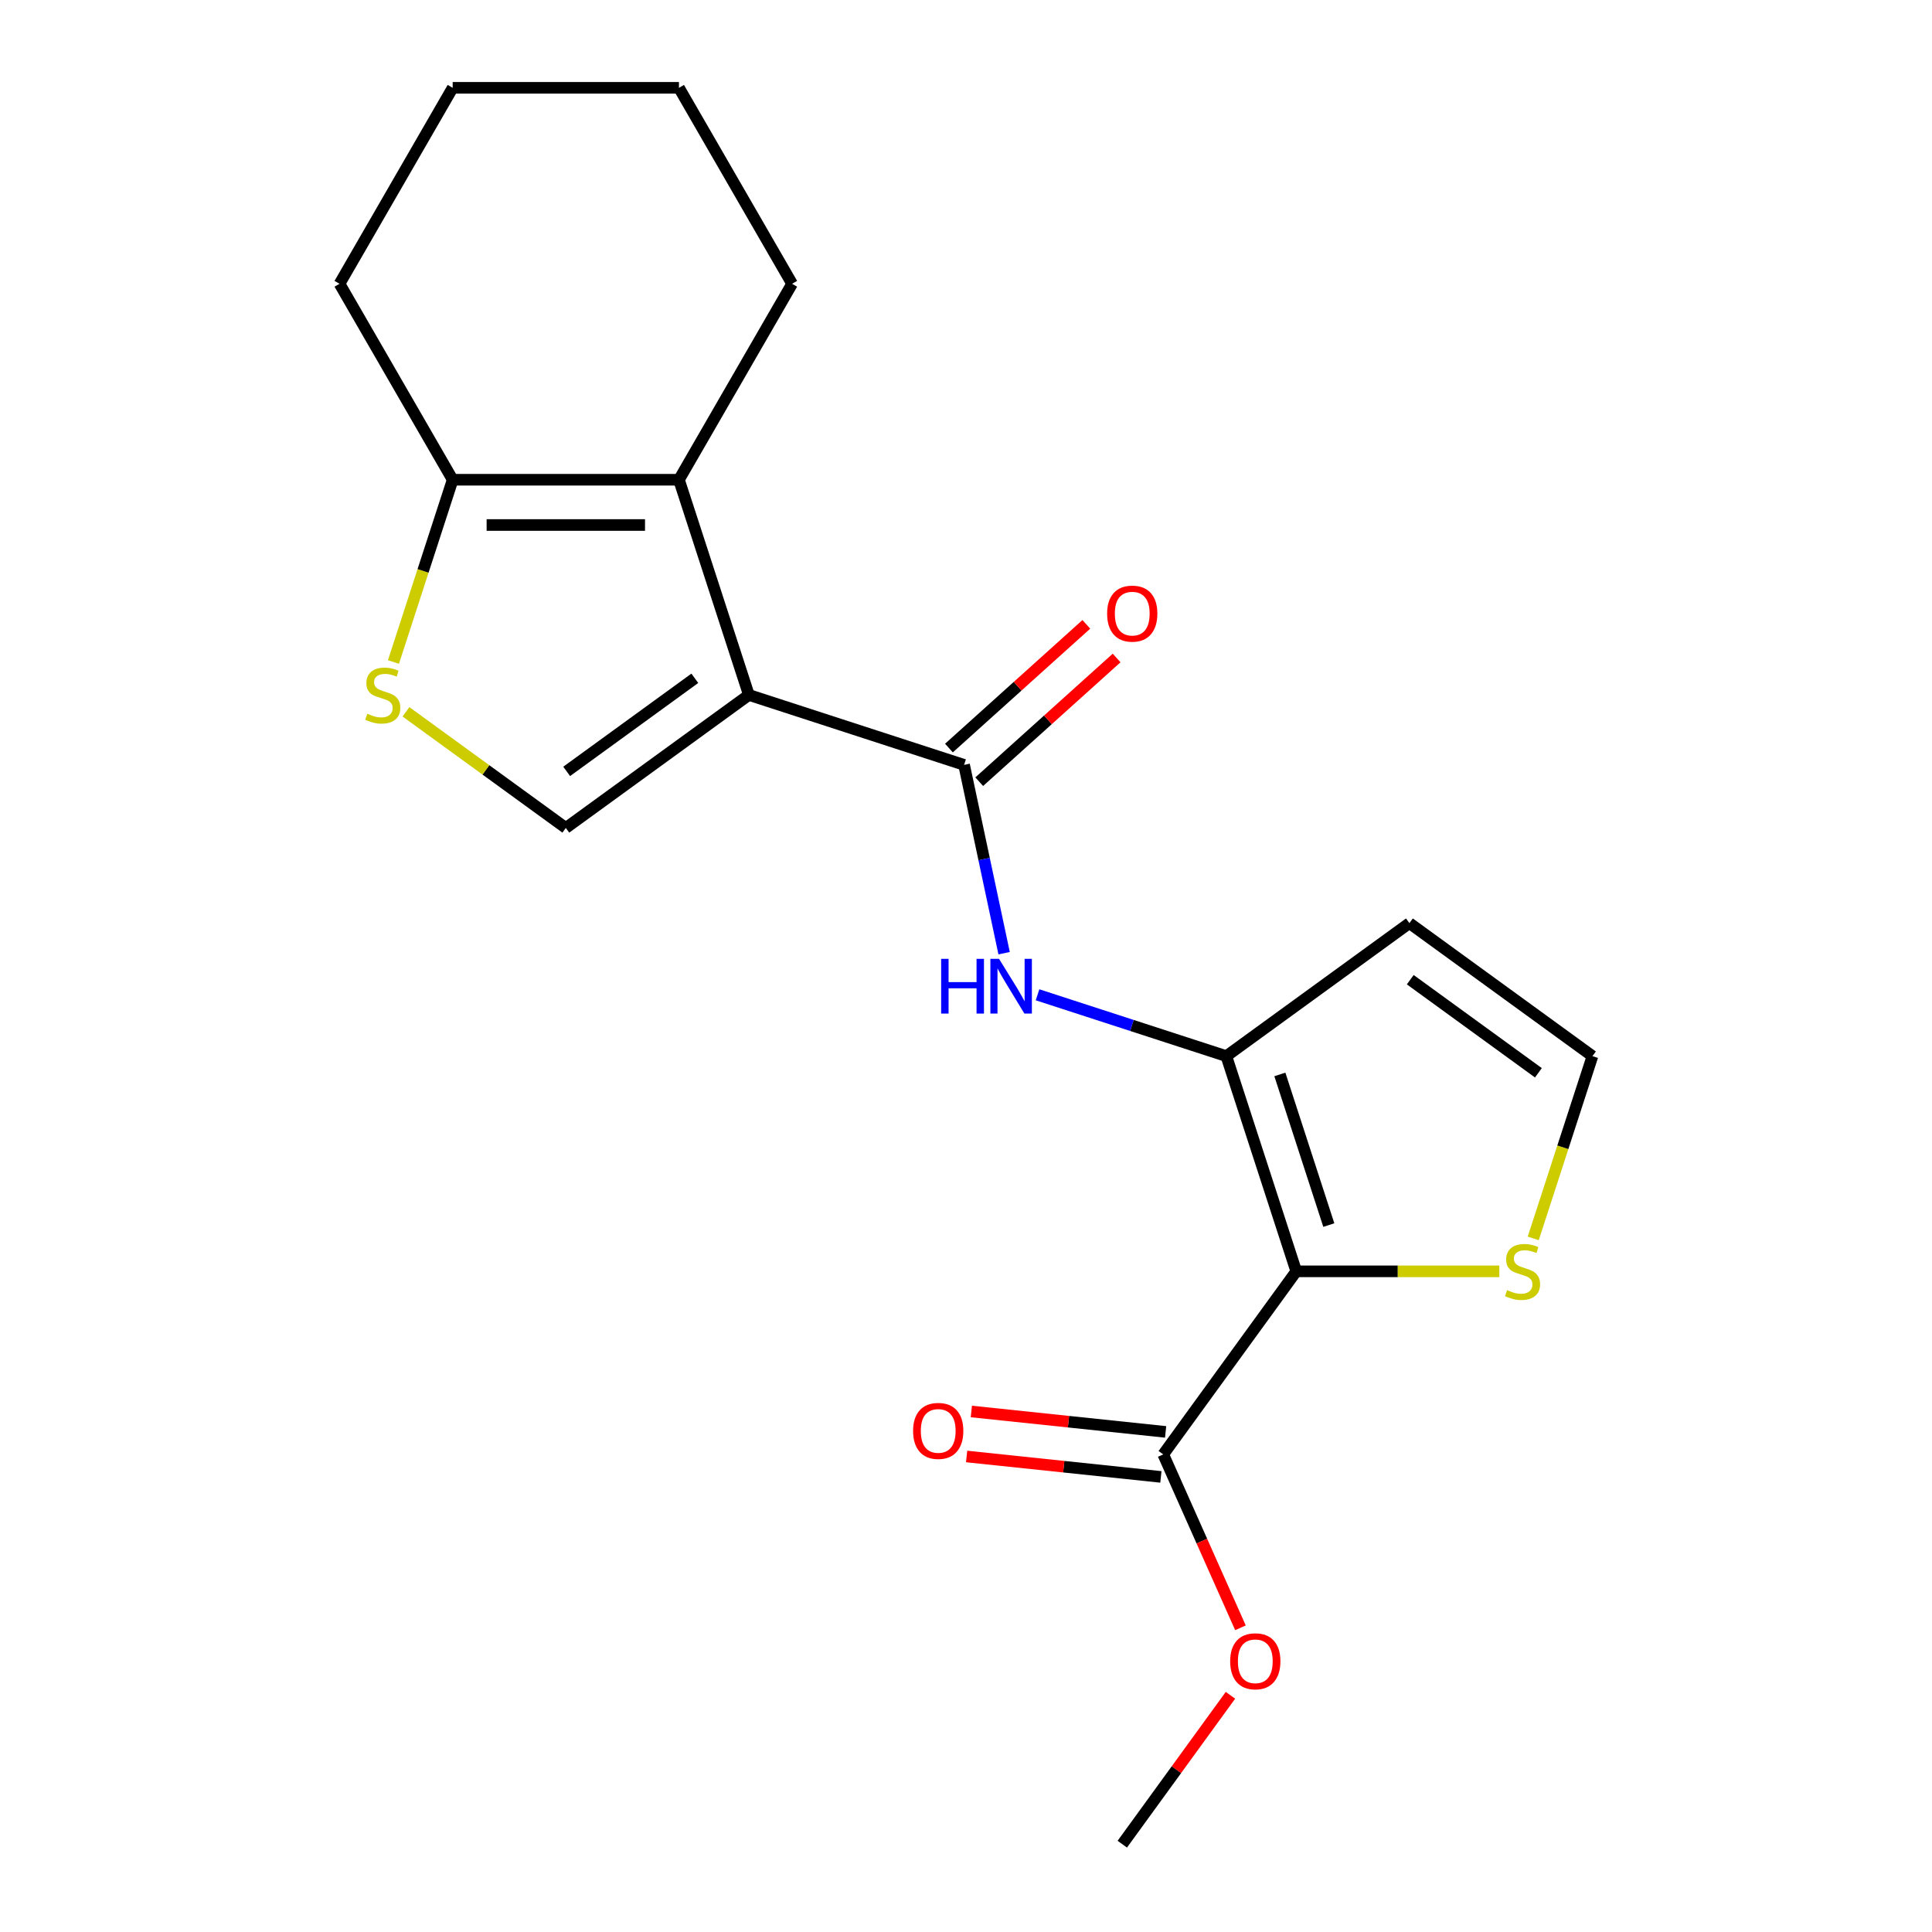 <?xml version='1.0' encoding='iso-8859-1'?>
<svg version='1.1' baseProfile='full'
              xmlns='http://www.w3.org/2000/svg'
                      xmlns:rdkit='http://www.rdkit.org/xml'
                      xmlns:xlink='http://www.w3.org/1999/xlink'
                  xml:space='preserve'
width='1000px' height='1000px' viewBox='0 0 1000 1000'>
<!-- END OF HEADER -->
<rect style='opacity:1.0;fill:#FFFFFF;stroke:none' width='1000' height='1000' x='0' y='0'> </rect>
<path class='bond-1' d='M 387.619,359.705 L 499.009,395.898' style='fill:none;fill-rule:evenodd;stroke:#000000;stroke-width:6px;stroke-linecap:butt;stroke-linejoin:miter;stroke-opacity:1' />
<path class='bond-3' d='M 387.619,359.705 L 351.427,248.316' style='fill:none;fill-rule:evenodd;stroke:#000000;stroke-width:6px;stroke-linecap:butt;stroke-linejoin:miter;stroke-opacity:1' />
<path class='bond-4' d='M 387.619,359.705 L 292.866,428.547' style='fill:none;fill-rule:evenodd;stroke:#000000;stroke-width:6px;stroke-linecap:butt;stroke-linejoin:miter;stroke-opacity:1' />
<path class='bond-4' d='M 359.638,351.081 L 293.31,399.27' style='fill:none;fill-rule:evenodd;stroke:#000000;stroke-width:6px;stroke-linecap:butt;stroke-linejoin:miter;stroke-opacity:1' />
<path class='bond-0' d='M 670.942,658.042 L 634.749,546.653' style='fill:none;fill-rule:evenodd;stroke:#000000;stroke-width:6px;stroke-linecap:butt;stroke-linejoin:miter;stroke-opacity:1' />
<path class='bond-0' d='M 687.791,634.095 L 662.456,556.123' style='fill:none;fill-rule:evenodd;stroke:#000000;stroke-width:6px;stroke-linecap:butt;stroke-linejoin:miter;stroke-opacity:1' />
<path class='bond-8' d='M 670.942,658.042 L 602.099,752.796' style='fill:none;fill-rule:evenodd;stroke:#000000;stroke-width:6px;stroke-linecap:butt;stroke-linejoin:miter;stroke-opacity:1' />
<path class='bond-9' d='M 670.942,658.042 L 723.499,658.042' style='fill:none;fill-rule:evenodd;stroke:#000000;stroke-width:6px;stroke-linecap:butt;stroke-linejoin:miter;stroke-opacity:1' />
<path class='bond-9' d='M 723.499,658.042 L 776.056,658.042' style='fill:none;fill-rule:evenodd;stroke:#CCCC00;stroke-width:6px;stroke-linecap:butt;stroke-linejoin:miter;stroke-opacity:1' />
<path class='bond-5' d='M 499.009,395.898 L 509.368,444.635' style='fill:none;fill-rule:evenodd;stroke:#000000;stroke-width:6px;stroke-linecap:butt;stroke-linejoin:miter;stroke-opacity:1' />
<path class='bond-5' d='M 509.368,444.635 L 519.727,493.372' style='fill:none;fill-rule:evenodd;stroke:#0000FF;stroke-width:6px;stroke-linecap:butt;stroke-linejoin:miter;stroke-opacity:1' />
<path class='bond-12' d='M 506.846,404.601 L 542.401,372.587' style='fill:none;fill-rule:evenodd;stroke:#000000;stroke-width:6px;stroke-linecap:butt;stroke-linejoin:miter;stroke-opacity:1' />
<path class='bond-12' d='M 542.401,372.587 L 577.956,340.573' style='fill:none;fill-rule:evenodd;stroke:#FF0000;stroke-width:6px;stroke-linecap:butt;stroke-linejoin:miter;stroke-opacity:1' />
<path class='bond-12' d='M 491.172,387.194 L 526.727,355.18' style='fill:none;fill-rule:evenodd;stroke:#000000;stroke-width:6px;stroke-linecap:butt;stroke-linejoin:miter;stroke-opacity:1' />
<path class='bond-12' d='M 526.727,355.18 L 562.282,323.166' style='fill:none;fill-rule:evenodd;stroke:#FF0000;stroke-width:6px;stroke-linecap:butt;stroke-linejoin:miter;stroke-opacity:1' />
<path class='bond-2' d='M 634.749,546.653 L 585.888,530.777' style='fill:none;fill-rule:evenodd;stroke:#000000;stroke-width:6px;stroke-linecap:butt;stroke-linejoin:miter;stroke-opacity:1' />
<path class='bond-2' d='M 585.888,530.777 L 537.028,514.901' style='fill:none;fill-rule:evenodd;stroke:#0000FF;stroke-width:6px;stroke-linecap:butt;stroke-linejoin:miter;stroke-opacity:1' />
<path class='bond-10' d='M 634.749,546.653 L 729.503,477.81' style='fill:none;fill-rule:evenodd;stroke:#000000;stroke-width:6px;stroke-linecap:butt;stroke-linejoin:miter;stroke-opacity:1' />
<path class='bond-7' d='M 351.427,248.316 L 234.305,248.316' style='fill:none;fill-rule:evenodd;stroke:#000000;stroke-width:6px;stroke-linecap:butt;stroke-linejoin:miter;stroke-opacity:1' />
<path class='bond-7' d='M 333.858,271.74 L 251.873,271.74' style='fill:none;fill-rule:evenodd;stroke:#000000;stroke-width:6px;stroke-linecap:butt;stroke-linejoin:miter;stroke-opacity:1' />
<path class='bond-15' d='M 351.427,248.316 L 409.987,146.885' style='fill:none;fill-rule:evenodd;stroke:#000000;stroke-width:6px;stroke-linecap:butt;stroke-linejoin:miter;stroke-opacity:1' />
<path class='bond-6' d='M 292.866,428.547 L 251.493,398.488' style='fill:none;fill-rule:evenodd;stroke:#000000;stroke-width:6px;stroke-linecap:butt;stroke-linejoin:miter;stroke-opacity:1' />
<path class='bond-6' d='M 251.493,398.488 L 210.12,368.429' style='fill:none;fill-rule:evenodd;stroke:#CCCC00;stroke-width:6px;stroke-linecap:butt;stroke-linejoin:miter;stroke-opacity:1' />
<path class='bond-20' d='M 203.651,342.657 L 218.978,295.486' style='fill:none;fill-rule:evenodd;stroke:#CCCC00;stroke-width:6px;stroke-linecap:butt;stroke-linejoin:miter;stroke-opacity:1' />
<path class='bond-20' d='M 218.978,295.486 L 234.305,248.316' style='fill:none;fill-rule:evenodd;stroke:#000000;stroke-width:6px;stroke-linecap:butt;stroke-linejoin:miter;stroke-opacity:1' />
<path class='bond-16' d='M 234.305,248.316 L 175.744,146.885' style='fill:none;fill-rule:evenodd;stroke:#000000;stroke-width:6px;stroke-linecap:butt;stroke-linejoin:miter;stroke-opacity:1' />
<path class='bond-13' d='M 603.324,741.148 L 553.047,735.864' style='fill:none;fill-rule:evenodd;stroke:#000000;stroke-width:6px;stroke-linecap:butt;stroke-linejoin:miter;stroke-opacity:1' />
<path class='bond-13' d='M 553.047,735.864 L 502.771,730.579' style='fill:none;fill-rule:evenodd;stroke:#FF0000;stroke-width:6px;stroke-linecap:butt;stroke-linejoin:miter;stroke-opacity:1' />
<path class='bond-13' d='M 600.875,764.444 L 550.599,759.16' style='fill:none;fill-rule:evenodd;stroke:#000000;stroke-width:6px;stroke-linecap:butt;stroke-linejoin:miter;stroke-opacity:1' />
<path class='bond-13' d='M 550.599,759.16 L 500.323,753.875' style='fill:none;fill-rule:evenodd;stroke:#FF0000;stroke-width:6px;stroke-linecap:butt;stroke-linejoin:miter;stroke-opacity:1' />
<path class='bond-14' d='M 602.099,752.796 L 622.078,797.67' style='fill:none;fill-rule:evenodd;stroke:#000000;stroke-width:6px;stroke-linecap:butt;stroke-linejoin:miter;stroke-opacity:1' />
<path class='bond-14' d='M 622.078,797.67 L 642.058,842.544' style='fill:none;fill-rule:evenodd;stroke:#FF0000;stroke-width:6px;stroke-linecap:butt;stroke-linejoin:miter;stroke-opacity:1' />
<path class='bond-22' d='M 793.603,640.994 L 808.93,593.823' style='fill:none;fill-rule:evenodd;stroke:#CCCC00;stroke-width:6px;stroke-linecap:butt;stroke-linejoin:miter;stroke-opacity:1' />
<path class='bond-22' d='M 808.93,593.823 L 824.256,546.653' style='fill:none;fill-rule:evenodd;stroke:#000000;stroke-width:6px;stroke-linecap:butt;stroke-linejoin:miter;stroke-opacity:1' />
<path class='bond-11' d='M 729.503,477.81 L 824.256,546.653' style='fill:none;fill-rule:evenodd;stroke:#000000;stroke-width:6px;stroke-linecap:butt;stroke-linejoin:miter;stroke-opacity:1' />
<path class='bond-11' d='M 729.947,507.087 L 796.275,555.277' style='fill:none;fill-rule:evenodd;stroke:#000000;stroke-width:6px;stroke-linecap:butt;stroke-linejoin:miter;stroke-opacity:1' />
<path class='bond-17' d='M 636.886,877.48 L 608.89,916.013' style='fill:none;fill-rule:evenodd;stroke:#FF0000;stroke-width:6px;stroke-linecap:butt;stroke-linejoin:miter;stroke-opacity:1' />
<path class='bond-17' d='M 608.89,916.013 L 580.895,954.545' style='fill:none;fill-rule:evenodd;stroke:#000000;stroke-width:6px;stroke-linecap:butt;stroke-linejoin:miter;stroke-opacity:1' />
<path class='bond-18' d='M 409.987,146.885 L 351.427,45.455' style='fill:none;fill-rule:evenodd;stroke:#000000;stroke-width:6px;stroke-linecap:butt;stroke-linejoin:miter;stroke-opacity:1' />
<path class='bond-21' d='M 175.744,146.885 L 234.305,45.455' style='fill:none;fill-rule:evenodd;stroke:#000000;stroke-width:6px;stroke-linecap:butt;stroke-linejoin:miter;stroke-opacity:1' />
<path class='bond-19' d='M 351.427,45.455 L 234.305,45.455' style='fill:none;fill-rule:evenodd;stroke:#000000;stroke-width:6px;stroke-linecap:butt;stroke-linejoin:miter;stroke-opacity:1' />
<path  class='atom-6' d='M 487.14 496.3
L 490.98 496.3
L 490.98 508.34
L 505.46 508.34
L 505.46 496.3
L 509.3 496.3
L 509.3 524.62
L 505.46 524.62
L 505.46 511.54
L 490.98 511.54
L 490.98 524.62
L 487.14 524.62
L 487.14 496.3
' fill='#0000FF'/>
<path  class='atom-6' d='M 517.1 496.3
L 526.38 511.3
Q 527.3 512.78, 528.78 515.46
Q 530.26 518.14, 530.34 518.3
L 530.34 496.3
L 534.1 496.3
L 534.1 524.62
L 530.22 524.62
L 520.26 508.22
Q 519.1 506.3, 517.86 504.1
Q 516.66 501.9, 516.3 501.22
L 516.3 524.62
L 512.62 524.62
L 512.62 496.3
L 517.1 496.3
' fill='#0000FF'/>
<path  class='atom-7' d='M 190.112 369.425
Q 190.432 369.545, 191.752 370.105
Q 193.072 370.665, 194.512 371.025
Q 195.992 371.345, 197.432 371.345
Q 200.112 371.345, 201.672 370.065
Q 203.232 368.745, 203.232 366.465
Q 203.232 364.905, 202.432 363.945
Q 201.672 362.985, 200.472 362.465
Q 199.272 361.945, 197.272 361.345
Q 194.752 360.585, 193.232 359.865
Q 191.752 359.145, 190.672 357.625
Q 189.632 356.105, 189.632 353.545
Q 189.632 349.985, 192.032 347.785
Q 194.472 345.585, 199.272 345.585
Q 202.552 345.585, 206.272 347.145
L 205.352 350.225
Q 201.952 348.825, 199.392 348.825
Q 196.632 348.825, 195.112 349.985
Q 193.592 351.105, 193.632 353.065
Q 193.632 354.585, 194.392 355.505
Q 195.192 356.425, 196.312 356.945
Q 197.472 357.465, 199.392 358.065
Q 201.952 358.865, 203.472 359.665
Q 204.992 360.465, 206.072 362.105
Q 207.192 363.705, 207.192 366.465
Q 207.192 370.385, 204.552 372.505
Q 201.952 374.585, 197.592 374.585
Q 195.072 374.585, 193.152 374.025
Q 191.272 373.505, 189.032 372.585
L 190.112 369.425
' fill='#CCCC00'/>
<path  class='atom-10' d='M 780.064 667.762
Q 780.384 667.882, 781.704 668.442
Q 783.024 669.002, 784.464 669.362
Q 785.944 669.682, 787.384 669.682
Q 790.064 669.682, 791.624 668.402
Q 793.184 667.082, 793.184 664.802
Q 793.184 663.242, 792.384 662.282
Q 791.624 661.322, 790.424 660.802
Q 789.224 660.282, 787.224 659.682
Q 784.704 658.922, 783.184 658.202
Q 781.704 657.482, 780.624 655.962
Q 779.584 654.442, 779.584 651.882
Q 779.584 648.322, 781.984 646.122
Q 784.424 643.922, 789.224 643.922
Q 792.504 643.922, 796.224 645.482
L 795.304 648.562
Q 791.904 647.162, 789.344 647.162
Q 786.584 647.162, 785.064 648.322
Q 783.544 649.442, 783.584 651.402
Q 783.584 652.922, 784.344 653.842
Q 785.144 654.762, 786.264 655.282
Q 787.424 655.802, 789.344 656.402
Q 791.904 657.202, 793.424 658.002
Q 794.944 658.802, 796.024 660.442
Q 797.144 662.042, 797.144 664.802
Q 797.144 668.722, 794.504 670.842
Q 791.904 672.922, 787.544 672.922
Q 785.024 672.922, 783.104 672.362
Q 781.224 671.842, 778.984 670.922
L 780.064 667.762
' fill='#CCCC00'/>
<path  class='atom-13' d='M 573.047 317.608
Q 573.047 310.808, 576.407 307.008
Q 579.767 303.208, 586.047 303.208
Q 592.327 303.208, 595.687 307.008
Q 599.047 310.808, 599.047 317.608
Q 599.047 324.488, 595.647 328.408
Q 592.247 332.288, 586.047 332.288
Q 579.807 332.288, 576.407 328.408
Q 573.047 324.528, 573.047 317.608
M 586.047 329.088
Q 590.367 329.088, 592.687 326.208
Q 595.047 323.288, 595.047 317.608
Q 595.047 312.048, 592.687 309.248
Q 590.367 306.408, 586.047 306.408
Q 581.727 306.408, 579.367 309.208
Q 577.047 312.008, 577.047 317.608
Q 577.047 323.328, 579.367 326.208
Q 581.727 329.088, 586.047 329.088
' fill='#FF0000'/>
<path  class='atom-14' d='M 472.619 740.633
Q 472.619 733.833, 475.979 730.033
Q 479.339 726.233, 485.619 726.233
Q 491.899 726.233, 495.259 730.033
Q 498.619 733.833, 498.619 740.633
Q 498.619 747.513, 495.219 751.433
Q 491.819 755.313, 485.619 755.313
Q 479.379 755.313, 475.979 751.433
Q 472.619 747.553, 472.619 740.633
M 485.619 752.113
Q 489.939 752.113, 492.259 749.233
Q 494.619 746.313, 494.619 740.633
Q 494.619 735.073, 492.259 732.273
Q 489.939 729.433, 485.619 729.433
Q 481.299 729.433, 478.939 732.233
Q 476.619 735.033, 476.619 740.633
Q 476.619 746.353, 478.939 749.233
Q 481.299 752.113, 485.619 752.113
' fill='#FF0000'/>
<path  class='atom-15' d='M 636.737 859.872
Q 636.737 853.072, 640.097 849.272
Q 643.457 845.472, 649.737 845.472
Q 656.017 845.472, 659.377 849.272
Q 662.737 853.072, 662.737 859.872
Q 662.737 866.752, 659.337 870.672
Q 655.937 874.552, 649.737 874.552
Q 643.497 874.552, 640.097 870.672
Q 636.737 866.792, 636.737 859.872
M 649.737 871.352
Q 654.057 871.352, 656.377 868.472
Q 658.737 865.552, 658.737 859.872
Q 658.737 854.312, 656.377 851.512
Q 654.057 848.672, 649.737 848.672
Q 645.417 848.672, 643.057 851.472
Q 640.737 854.272, 640.737 859.872
Q 640.737 865.592, 643.057 868.472
Q 645.417 871.352, 649.737 871.352
' fill='#FF0000'/>
</svg>
